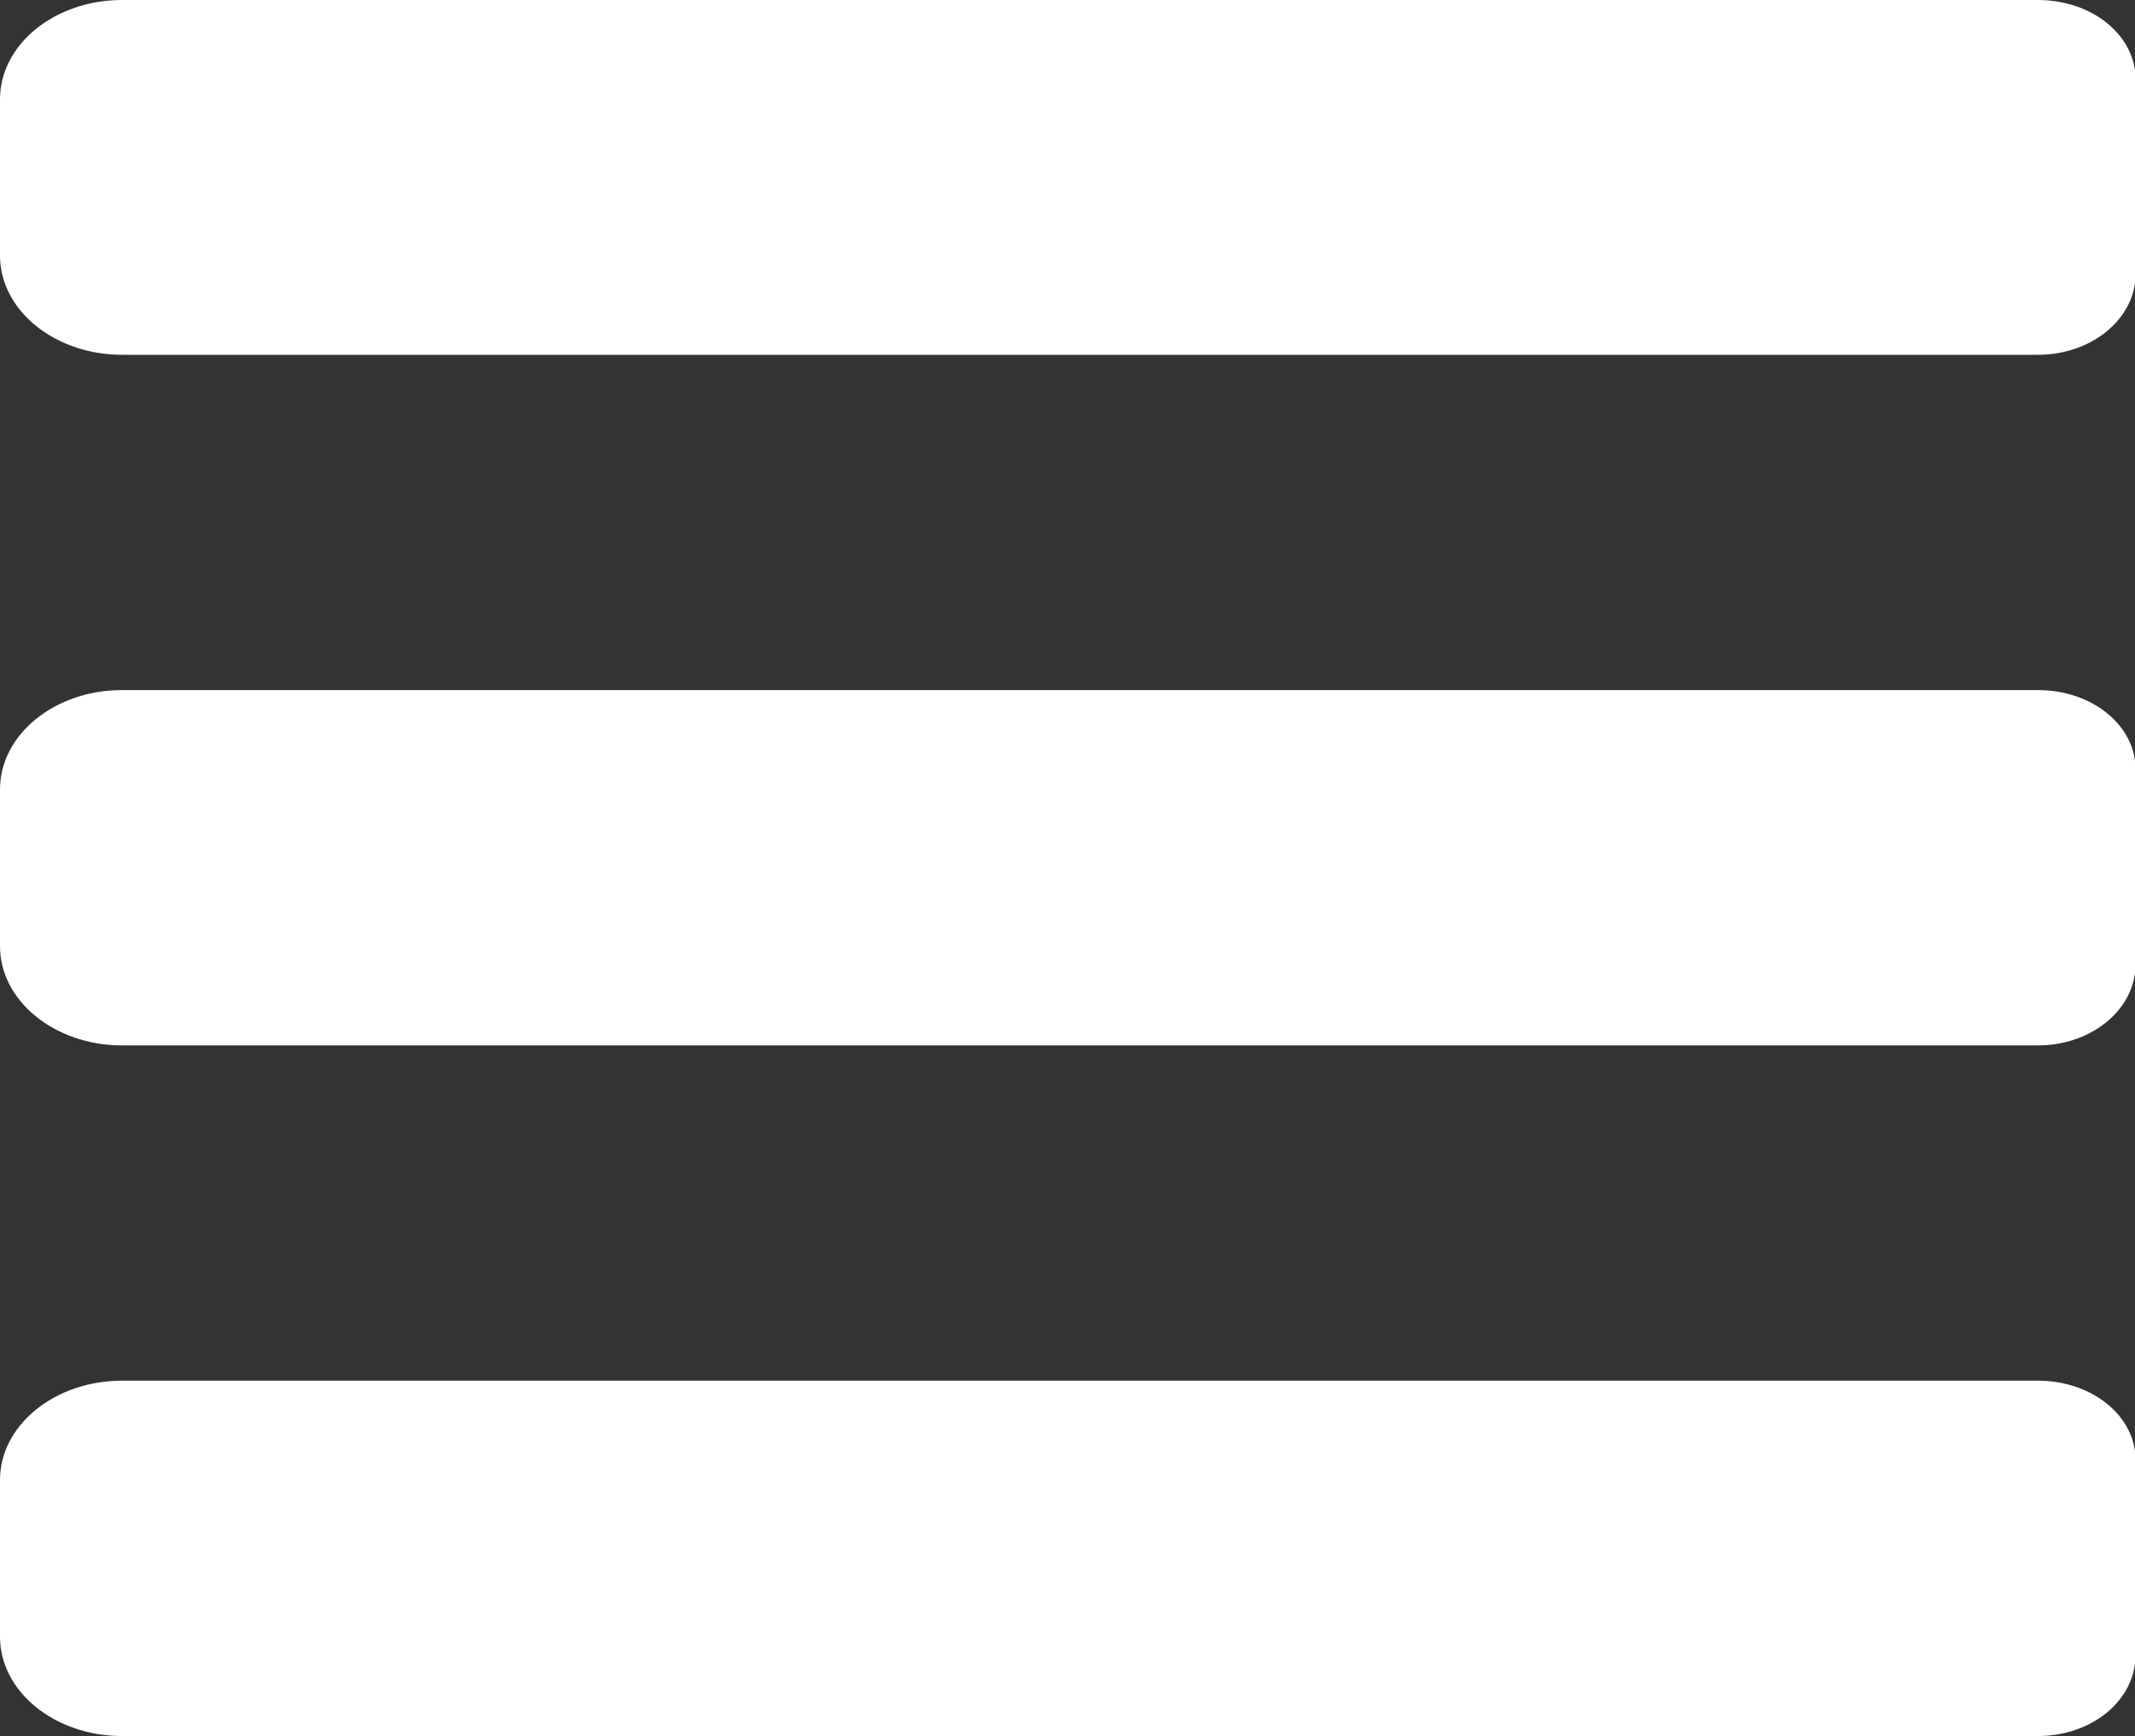 <?xml version="1.0" encoding="utf-8"?>
<!-- Generator: Adobe Illustrator 23.0.1, SVG Export Plug-In . SVG Version: 6.00 Build 0)  -->
<svg version="1.1" id="Layer_1" xmlns="http://www.w3.org/2000/svg" xmlns:xlink="http://www.w3.org/1999/xlink" x="0px" y="0px"
	 viewBox="0 0 39.35 32" style="enable-background:new 0 0 39.35 32;" xml:space="preserve">
<rect x="0" y="0" width="39.35" height="32" fill="#333333" stroke="none"/>
<style type="text/css">
	.st0{fill:#FFFFFF;}
</style>
<g>
	<path class="st0" d="M37.56,6.54H2.25C1.01,6.54,0,5.72,0,4.71V1.83C0,0.82,1.01,0,2.25,0h35.31c1,0,1.8,0.65,1.8,1.46v3.61
		C39.35,5.88,38.55,6.54,37.56,6.54z"/>
</g>
<g>
	<path class="st0" d="M37.56,19.27H2.25C1.01,19.27,0,18.45,0,17.44v-2.89c0-1.01,1.01-1.83,2.25-1.83h35.31c1,0,1.8,0.65,1.8,1.46
		v3.61C39.35,18.61,38.55,19.27,37.56,19.27z"/>
</g>
<g>
	<path class="st0" d="M37.56,32H2.25C1.01,32,0,31.18,0,30.17v-2.89c0-1.01,1.01-1.83,2.25-1.83h35.31c1,0,1.8,0.65,1.8,1.46v3.61
		C39.35,31.35,38.55,32,37.56,32z"/>
</g>
</svg>
